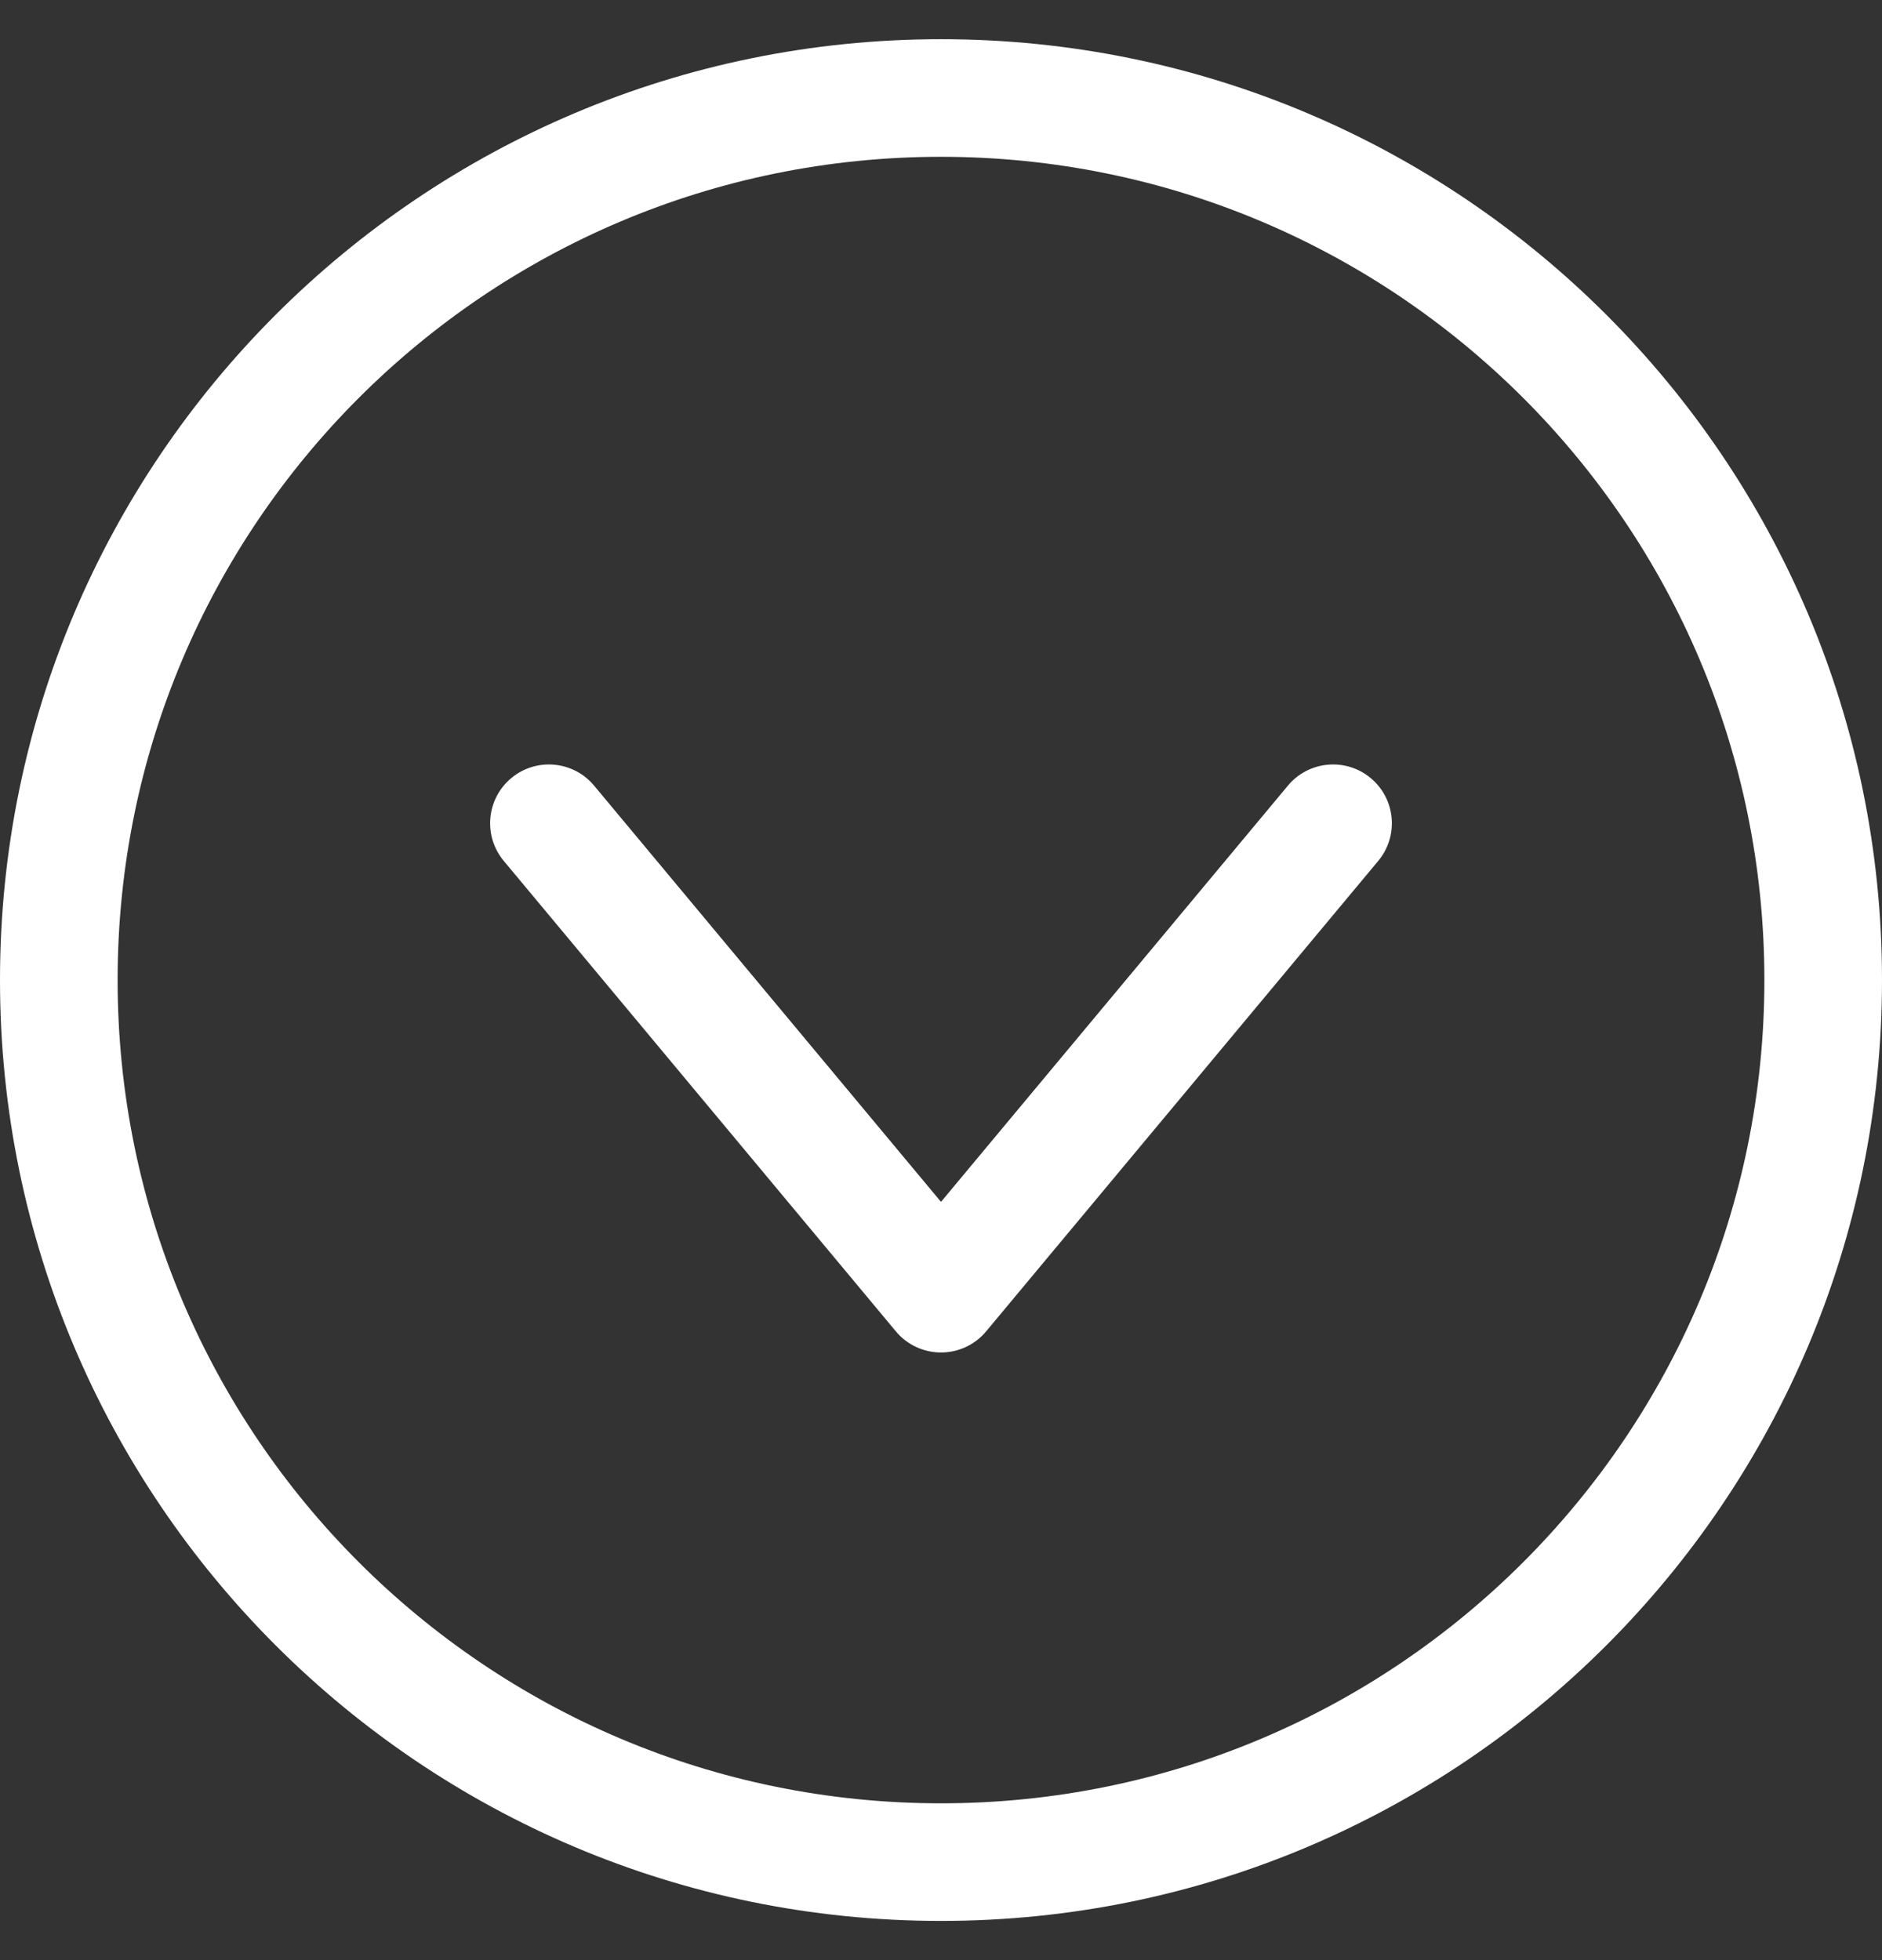 <svg width="24" height="25" viewBox="0 0 24 25" fill="none" xmlns="http://www.w3.org/2000/svg">
<rect x="0" y="0" width="24" height="25" fill="#333333" stroke="none"/>
<path fill-rule="evenodd" clip-rule="evenodd" d="M17.48 9.924C17.798 10.189 17.841 10.662 17.576 10.98L12.576 16.98C12.434 17.151 12.223 17.25 12 17.25C11.777 17.25 11.566 17.151 11.424 16.98L6.424 10.98C6.159 10.662 6.202 10.189 6.52 9.924C6.838 9.659 7.311 9.702 7.576 10.02L12 15.329L16.424 10.02C16.689 9.702 17.162 9.659 17.48 9.924ZM12 23C17.799 23 22.5 18.299 22.5 12.5C22.5 6.701 17.799 2 12 2C6.201 2 1.5 6.701 1.5 12.5C1.5 18.299 6.201 23 12 23ZM24 12.5C24 19.127 18.627 24.5 12 24.5C5.373 24.5 0 19.127 0 12.5C0 5.873 5.373 0.5 12 0.5C18.627 0.5 24 5.873 24 12.5Z" fill="white"/>
</svg>
